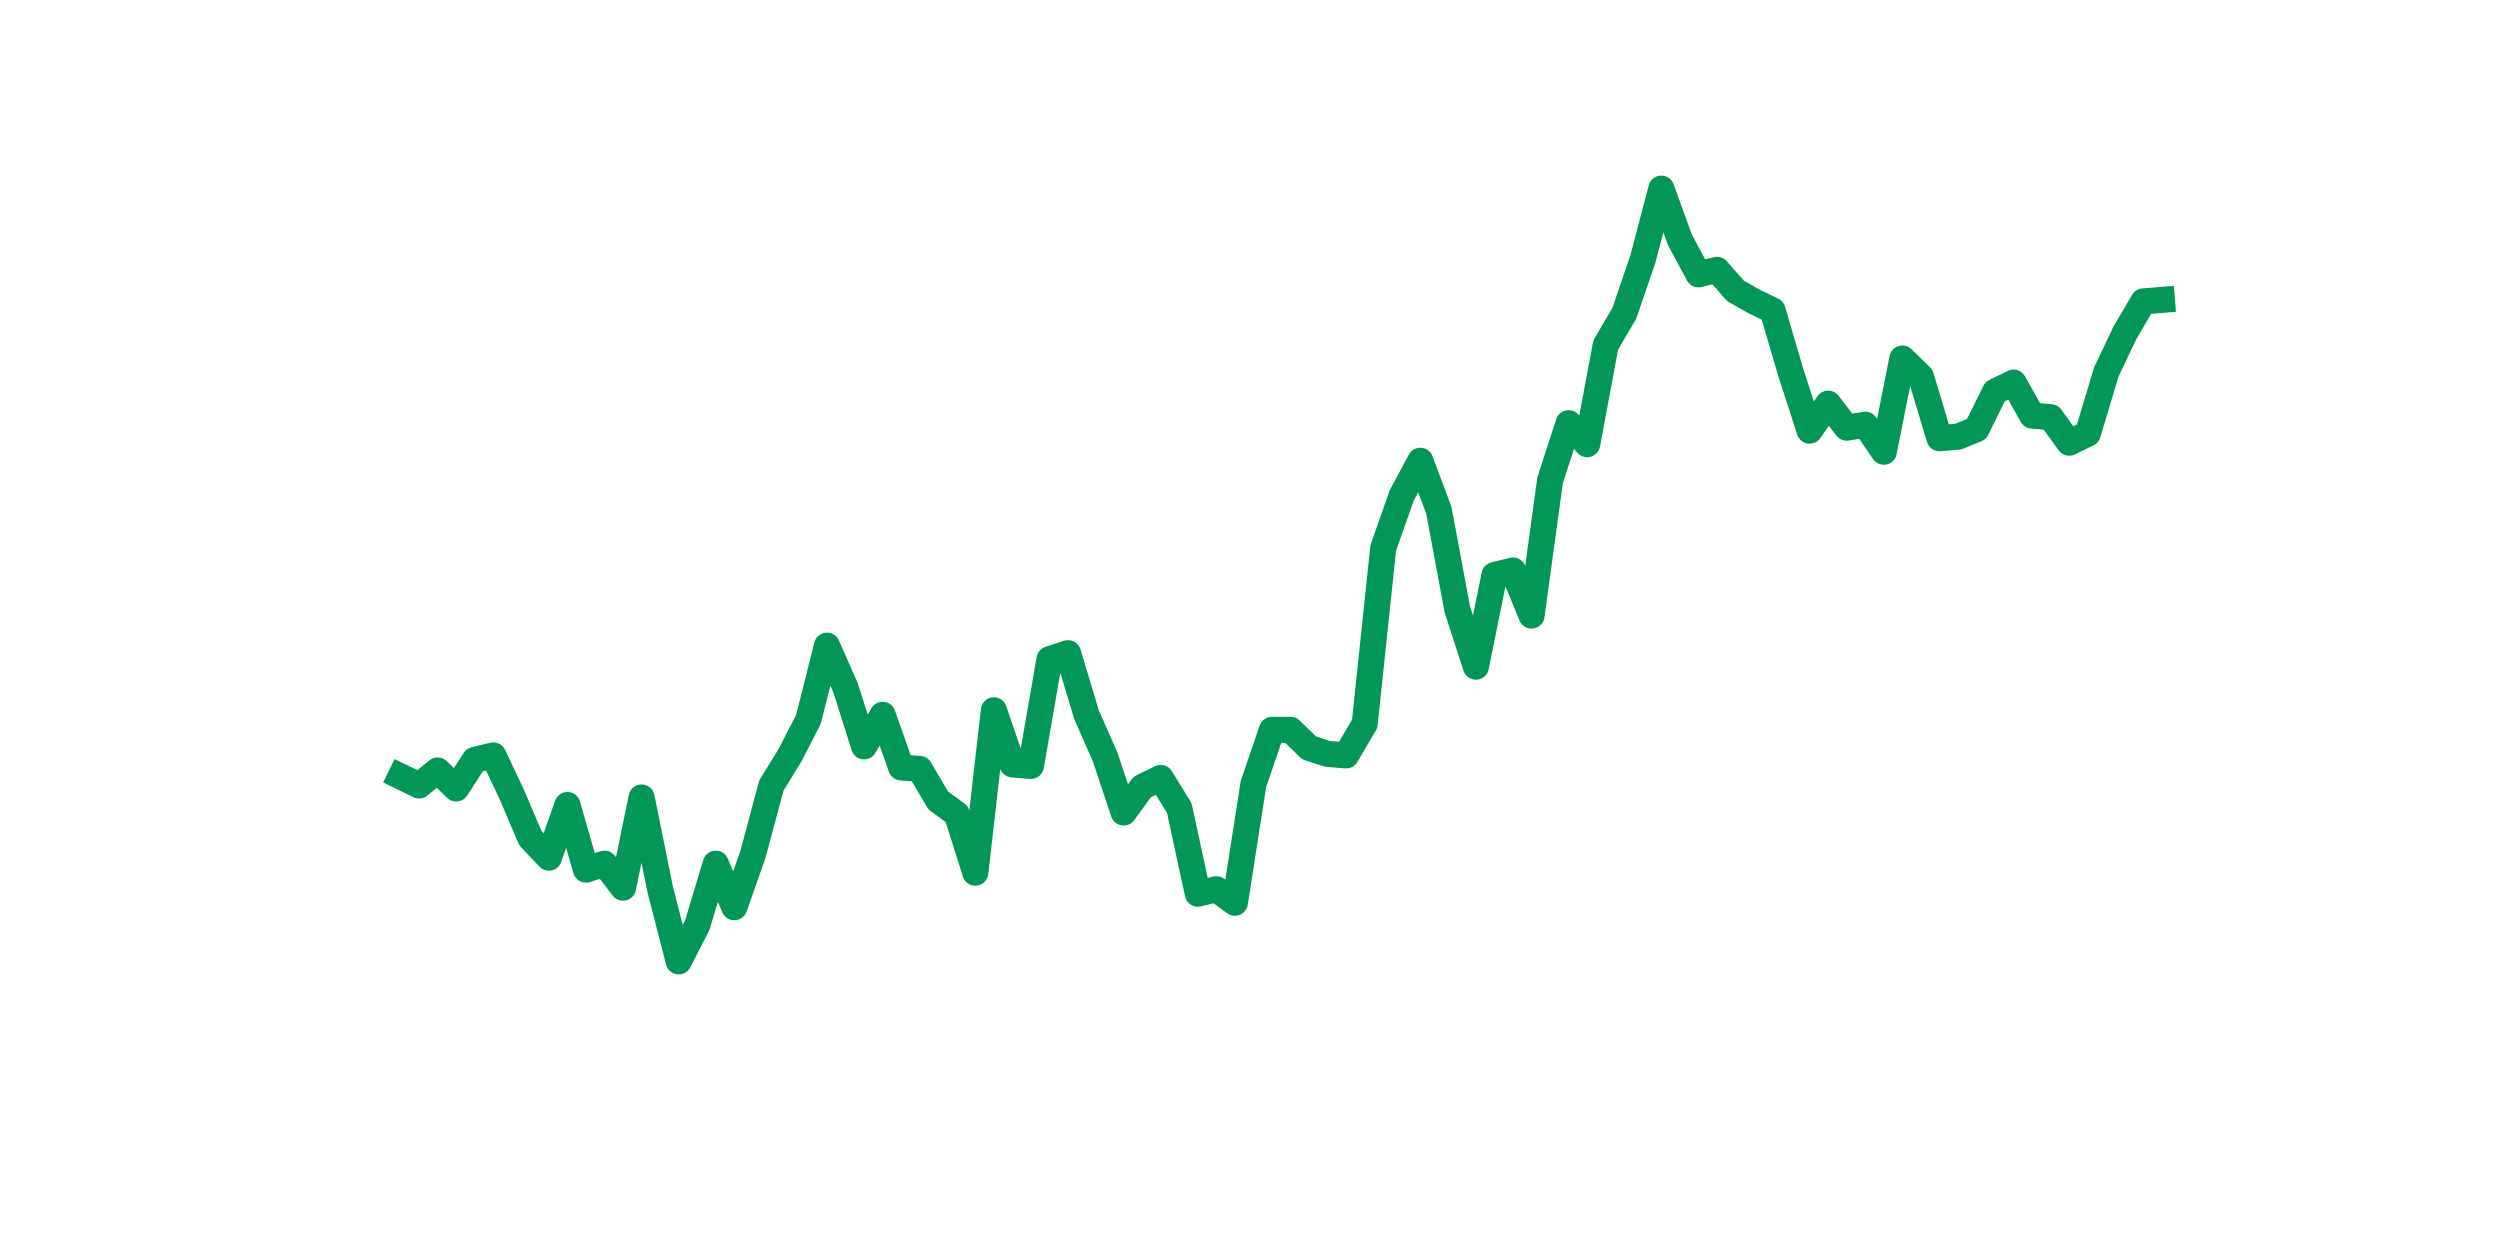 <?xml version="1.0" encoding="utf-8" standalone="no"?>
<!DOCTYPE svg PUBLIC "-//W3C//DTD SVG 1.1//EN"
  "http://www.w3.org/Graphics/SVG/1.1/DTD/svg11.dtd">
<svg xmlns:xlink="http://www.w3.org/1999/xlink" width="144pt" height="72pt" viewBox="0 0 144 72" xmlns="http://www.w3.org/2000/svg" version="1.1">
 <defs>
  <style type="text/css">*{stroke-linejoin: round; stroke-linecap: butt}</style>
 </defs>
 <g id="figure_1">
  <g id="patch_1">
   <path d="M 0 72 
L 144 72 
L 144 0 
L 0 0 
z
" style="fill: #ffffff"/>
  </g>
  <g id="axes_1">
   <g id="line2d_1">
    <path d="M 23.073 44.724 
L 24.141 45.243 
L 25.209 44.377 
L 26.277 45.416 
L 27.344 43.771 
L 28.412 43.511 
L 29.48 45.763 
L 30.548 48.274 
L 31.616 49.4 
L 32.684 46.369 
L 33.752 50.092 
L 34.82 49.746 
L 35.888 51.131 
L 36.956 45.936 
L 38.024 51.218 
L 39.092 55.375 
L 40.16 53.296 
L 41.228 49.746 
L 42.296 52.257 
L 43.364 49.226 
L 44.432 45.243 
L 45.5 43.511 
L 46.567 41.433 
L 47.635 37.19 
L 48.703 39.615 
L 49.771 42.992 
L 50.839 41.173 
L 51.907 44.204 
L 52.975 44.291 
L 54.043 46.109 
L 55.111 46.888 
L 56.179 50.266 
L 57.247 40.913 
L 58.315 44.031 
L 59.383 44.117 
L 60.451 37.969 
L 61.519 37.623 
L 62.587 41.173 
L 63.655 43.598 
L 64.722 46.802 
L 65.79 45.33 
L 66.858 44.81 
L 67.926 46.542 
L 68.994 51.478 
L 70.062 51.218 
L 71.13 51.997 
L 72.198 45.157 
L 73.266 42.039 
L 74.334 42.039 
L 75.402 43.078 
L 76.47 43.425 
L 77.538 43.511 
L 78.606 41.693 
L 79.674 31.561 
L 80.742 28.531 
L 81.81 26.539 
L 82.878 29.396 
L 83.945 35.112 
L 85.013 38.402 
L 86.081 33.12 
L 87.149 32.86 
L 88.217 35.458 
L 89.285 27.665 
L 90.353 24.374 
L 91.421 25.586 
L 92.489 19.871 
L 93.557 18.053 
L 94.625 14.935 
L 95.693 10.865 
L 96.761 13.81 
L 97.829 15.801 
L 98.897 15.542 
L 99.965 16.754 
L 101.033 17.36 
L 102.1 17.88 
L 103.168 21.516 
L 104.236 24.807 
L 105.304 23.248 
L 106.372 24.634 
L 107.44 24.461 
L 108.508 26.019 
L 109.576 20.651 
L 110.644 21.69 
L 111.712 25.24 
L 112.78 25.153 
L 113.848 24.72 
L 114.916 22.556 
L 115.984 22.036 
L 117.052 23.941 
L 118.12 24.028 
L 119.188 25.5 
L 120.256 24.98 
L 121.323 21.43 
L 122.391 19.178 
L 123.459 17.36 
L 124.527 17.273 
" clip-path="url(#p559071f123)" style="fill: none; stroke: #029756; stroke-width: 1.5; stroke-linecap: square"/>
   </g>
  </g>
 </g>
 <defs>
  <clipPath id="p559071f123">
   <rect x="18" y="8.64" width="111.6" height="48.96"/>
  </clipPath>
 </defs>
</svg>
